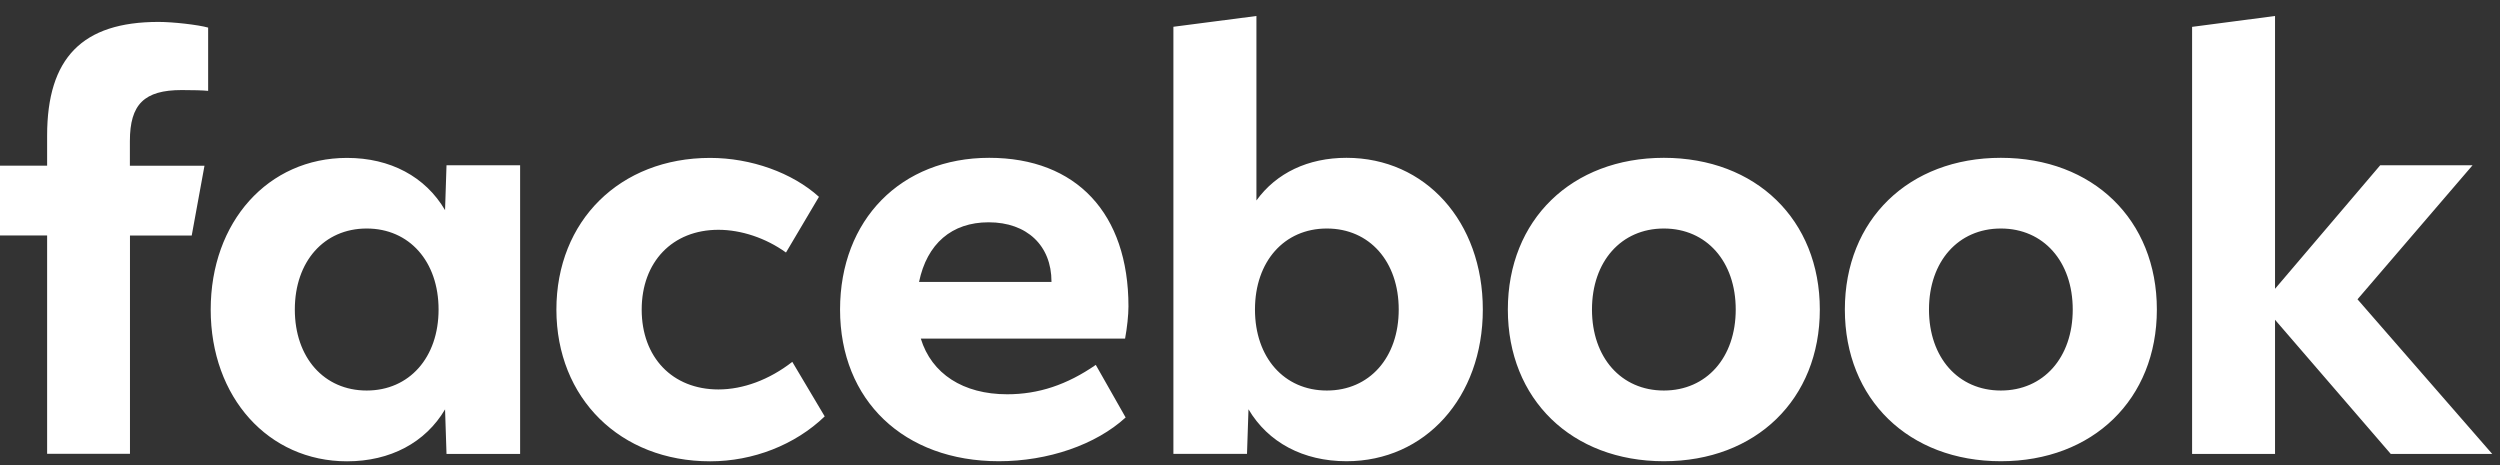 <?xml version="1.0" encoding="UTF-8"?>
<svg width="86px" height="16px" viewBox="0 0 86 16" version="1.1" xmlns="http://www.w3.org/2000/svg" xmlns:xlink="http://www.w3.org/1999/xlink">
    <rect x="0" y="0" width="86" height="16" fill="#333333" stroke="none"/>
    <title>Fill 1</title>
    <g id="Page-1" stroke="none" stroke-width="1" fill="none" fill-rule="evenodd">
        <g id="00_index_c" transform="translate(-1608, -7308)" fill="#FFFFFF">
            <g id="Group-5" transform="translate(0, 6906)">
                <path d="M1615.034,407.702 L1612.468,407.702 L1612.468,406.854 C1612.468,405.585 1612.964,405.098 1614.252,405.098 C1614.651,405.098 1614.975,405.107 1615.16,405.126 L1615.16,402.949 C1614.808,402.851 1613.95,402.754 1613.454,402.754 C1610.831,402.754 1609.621,403.992 1609.621,406.666 L1609.621,407.699 L1608,407.699 L1608,410.099 L1609.621,410.099 L1609.621,417.611 L1612.471,417.611 L1612.471,410.103 L1614.595,410.103 L1615.034,407.702 Z M1620.614,415.434 C1619.147,415.434 1618.142,414.3 1618.142,412.648 C1618.142,410.995 1619.147,409.861 1620.614,409.861 C1622.081,409.861 1623.087,410.995 1623.087,412.648 C1623.087,414.3 1622.078,415.434 1620.614,415.434 Z M1623.36,407.684 L1623.31,409.229 C1622.634,408.076 1621.425,407.432 1619.939,407.432 C1617.221,407.432 1615.248,409.632 1615.248,412.651 C1615.248,415.67 1617.234,417.869 1619.939,417.869 C1621.425,417.869 1622.637,417.225 1623.31,416.082 L1623.36,417.615 L1625.892,417.615 L1625.892,407.684 L1623.36,407.684 Z M1632.43,417.869 C1633.907,417.869 1635.352,417.304 1636.37,416.324 L1635.255,414.448 C1634.463,415.064 1633.564,415.397 1632.713,415.397 C1631.13,415.397 1630.074,414.291 1630.074,412.651 C1630.074,411.011 1631.13,409.905 1632.713,409.905 C1633.495,409.905 1634.347,410.188 1635.038,410.687 L1636.172,408.771 C1635.255,407.941 1633.835,407.432 1632.427,407.432 C1629.329,407.432 1627.14,409.594 1627.14,412.651 C1627.143,415.698 1629.332,417.869 1632.43,417.869 L1632.43,417.869 Z M1642.009,409.647 C1643.329,409.647 1644.171,410.448 1644.171,411.689 L1644.171,411.699 L1639.615,411.699 C1639.889,410.383 1640.74,409.647 1642.009,409.647 Z M1642.647,415.563 C1641.133,415.563 1640.046,414.859 1639.675,413.647 L1646.703,413.647 C1646.772,413.276 1646.819,412.836 1646.819,412.541 C1646.819,409.346 1645.032,407.429 1642.028,407.429 C1638.997,407.429 1636.898,409.559 1636.898,412.648 C1636.898,415.777 1639.097,417.866 1642.361,417.866 C1644.052,417.866 1645.695,417.301 1646.722,416.361 L1645.695,414.552 C1644.699,415.24 1643.722,415.563 1642.647,415.563 Z M1653.643,415.434 C1652.176,415.434 1651.171,414.3 1651.171,412.648 C1651.171,410.995 1652.176,409.861 1653.643,409.861 C1655.111,409.861 1656.116,410.995 1656.116,412.648 C1656.116,414.3 1655.111,415.434 1653.643,415.434 L1653.643,415.434 Z M1654.319,407.429 C1652.999,407.429 1651.906,407.948 1651.221,408.896 L1651.221,402.55 L1648.365,402.921 L1648.365,417.612 L1650.897,417.612 L1650.948,416.079 C1651.623,417.222 1652.833,417.866 1654.319,417.866 C1657.027,417.866 1659.009,415.667 1659.009,412.648 C1659.009,409.628 1657.036,407.429 1654.319,407.429 Z M1665.236,415.434 C1663.769,415.434 1662.764,414.3 1662.764,412.648 C1662.764,410.995 1663.769,409.861 1665.236,409.861 C1666.704,409.861 1667.709,410.995 1667.709,412.648 C1667.709,414.3 1666.704,415.434 1665.236,415.434 L1665.236,415.434 Z M1665.236,407.429 C1662.07,407.429 1659.87,409.559 1659.87,412.648 C1659.87,415.736 1662.07,417.866 1665.236,417.866 C1668.403,417.866 1670.602,415.736 1670.602,412.648 C1670.602,409.559 1668.403,407.429 1665.236,407.429 Z M1676.829,415.434 C1675.362,415.434 1674.357,414.3 1674.357,412.648 C1674.357,410.995 1675.362,409.861 1676.829,409.861 C1678.297,409.861 1679.302,410.995 1679.302,412.648 C1679.302,414.3 1678.297,415.434 1676.829,415.434 L1676.829,415.434 Z M1676.829,407.429 C1673.663,407.429 1671.463,409.559 1671.463,412.648 C1671.463,415.736 1673.663,417.866 1676.829,417.866 C1679.996,417.866 1682.196,415.736 1682.196,412.648 C1682.196,409.559 1679.996,407.429 1676.829,407.429 Z M1683.408,417.615 L1686.261,417.615 L1686.261,413 L1690.242,417.615 L1693.732,417.615 L1689.098,412.296 L1693.057,407.684 L1689.88,407.684 L1686.261,411.935 L1686.261,402.55 L1683.408,402.924 L1683.408,417.615 Z" id="Fill-1"></path>
            </g>
        </g>
    </g>
</svg>